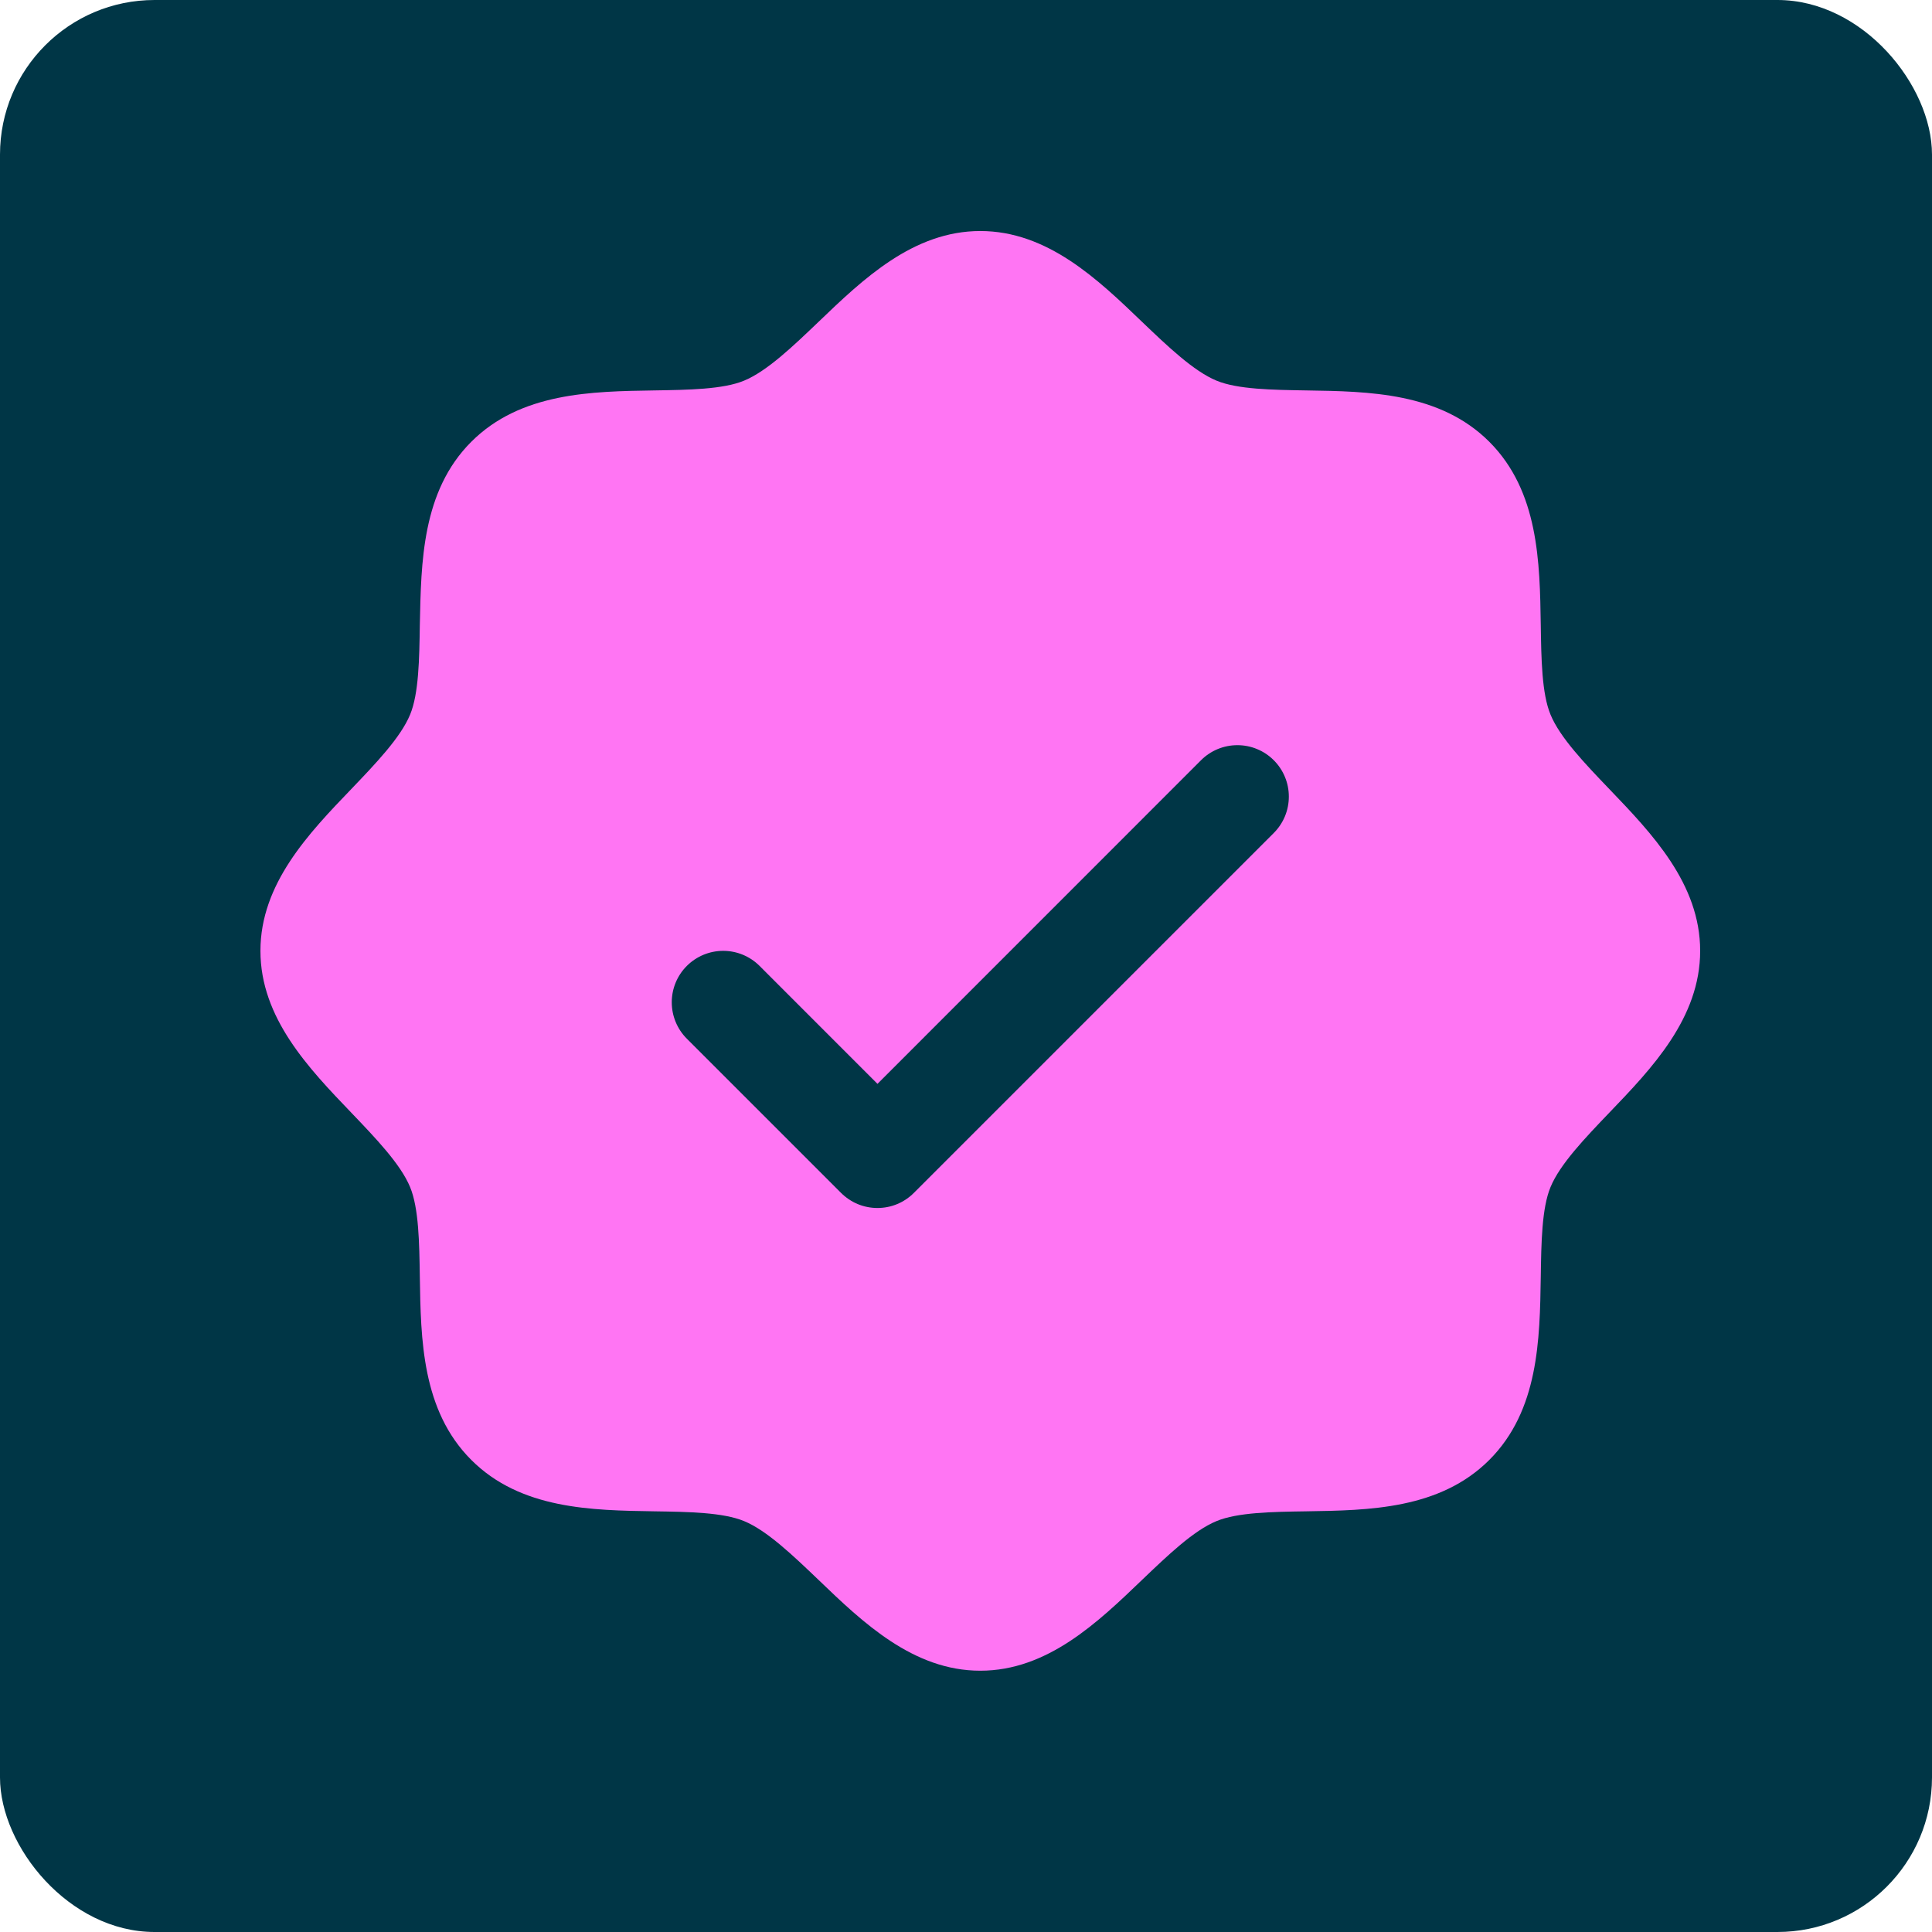 <svg width="50" height="50" viewBox="0 0 50 50" fill="none" xmlns="http://www.w3.org/2000/svg">
<rect width="50" height="50" rx="4" fill="#003646"/>
<path d="M41.648 20.42C41.021 19.765 40.372 19.089 40.128 18.495C39.901 17.951 39.888 17.05 39.875 16.177C39.85 14.553 39.823 12.714 38.544 11.434C37.265 10.155 35.425 10.129 33.802 10.104C32.928 10.09 32.027 10.077 31.483 9.851C30.891 9.606 30.214 8.958 29.558 8.331C28.411 7.228 27.107 5.979 25.37 5.979C23.634 5.979 22.331 7.228 21.182 8.331C20.526 8.958 19.851 9.606 19.257 9.851C18.717 10.077 17.812 10.09 16.938 10.104C15.315 10.129 13.475 10.155 12.196 11.434C10.917 12.714 10.899 14.553 10.865 16.177C10.852 17.05 10.839 17.951 10.613 18.495C10.368 19.088 9.719 19.765 9.092 20.42C7.989 21.568 6.74 22.872 6.74 24.608C6.74 26.345 7.989 27.647 9.092 28.797C9.719 29.452 10.368 30.128 10.613 30.721C10.839 31.265 10.852 32.167 10.865 33.04C10.89 34.663 10.917 36.503 12.196 37.782C13.475 39.062 15.315 39.088 16.938 39.113C17.812 39.126 18.713 39.14 19.257 39.366C19.849 39.61 20.526 40.259 21.182 40.886C22.329 41.989 23.634 43.238 25.37 43.238C27.107 43.238 28.409 41.989 29.558 40.886C30.214 40.259 30.889 39.61 31.483 39.366C32.027 39.14 32.928 39.126 33.802 39.113C35.425 39.088 37.265 39.062 38.544 37.782C39.823 36.503 39.85 34.663 39.875 33.04C39.888 32.167 39.901 31.265 40.128 30.721C40.372 30.129 41.021 29.452 41.648 28.797C42.751 27.649 44 26.345 44 24.608C44 22.872 42.751 21.569 41.648 20.42ZM32.965 21.558L23.65 30.873C23.527 30.996 23.38 31.095 23.218 31.162C23.057 31.229 22.884 31.263 22.709 31.263C22.534 31.263 22.361 31.229 22.199 31.162C22.038 31.095 21.891 30.996 21.767 30.873L17.775 26.881C17.525 26.631 17.385 26.292 17.385 25.939C17.385 25.586 17.525 25.247 17.775 24.998C18.025 24.748 18.363 24.608 18.717 24.608C19.07 24.608 19.408 24.748 19.658 24.998L22.709 28.05L31.082 19.675C31.206 19.551 31.353 19.453 31.514 19.386C31.676 19.319 31.849 19.285 32.024 19.285C32.199 19.285 32.372 19.319 32.533 19.386C32.695 19.453 32.842 19.551 32.965 19.675C33.089 19.798 33.187 19.945 33.254 20.107C33.321 20.268 33.355 20.441 33.355 20.616C33.355 20.791 33.321 20.964 33.254 21.126C33.187 21.287 33.089 21.434 32.965 21.558Z" fill="#FF75F3"/>
</svg>
